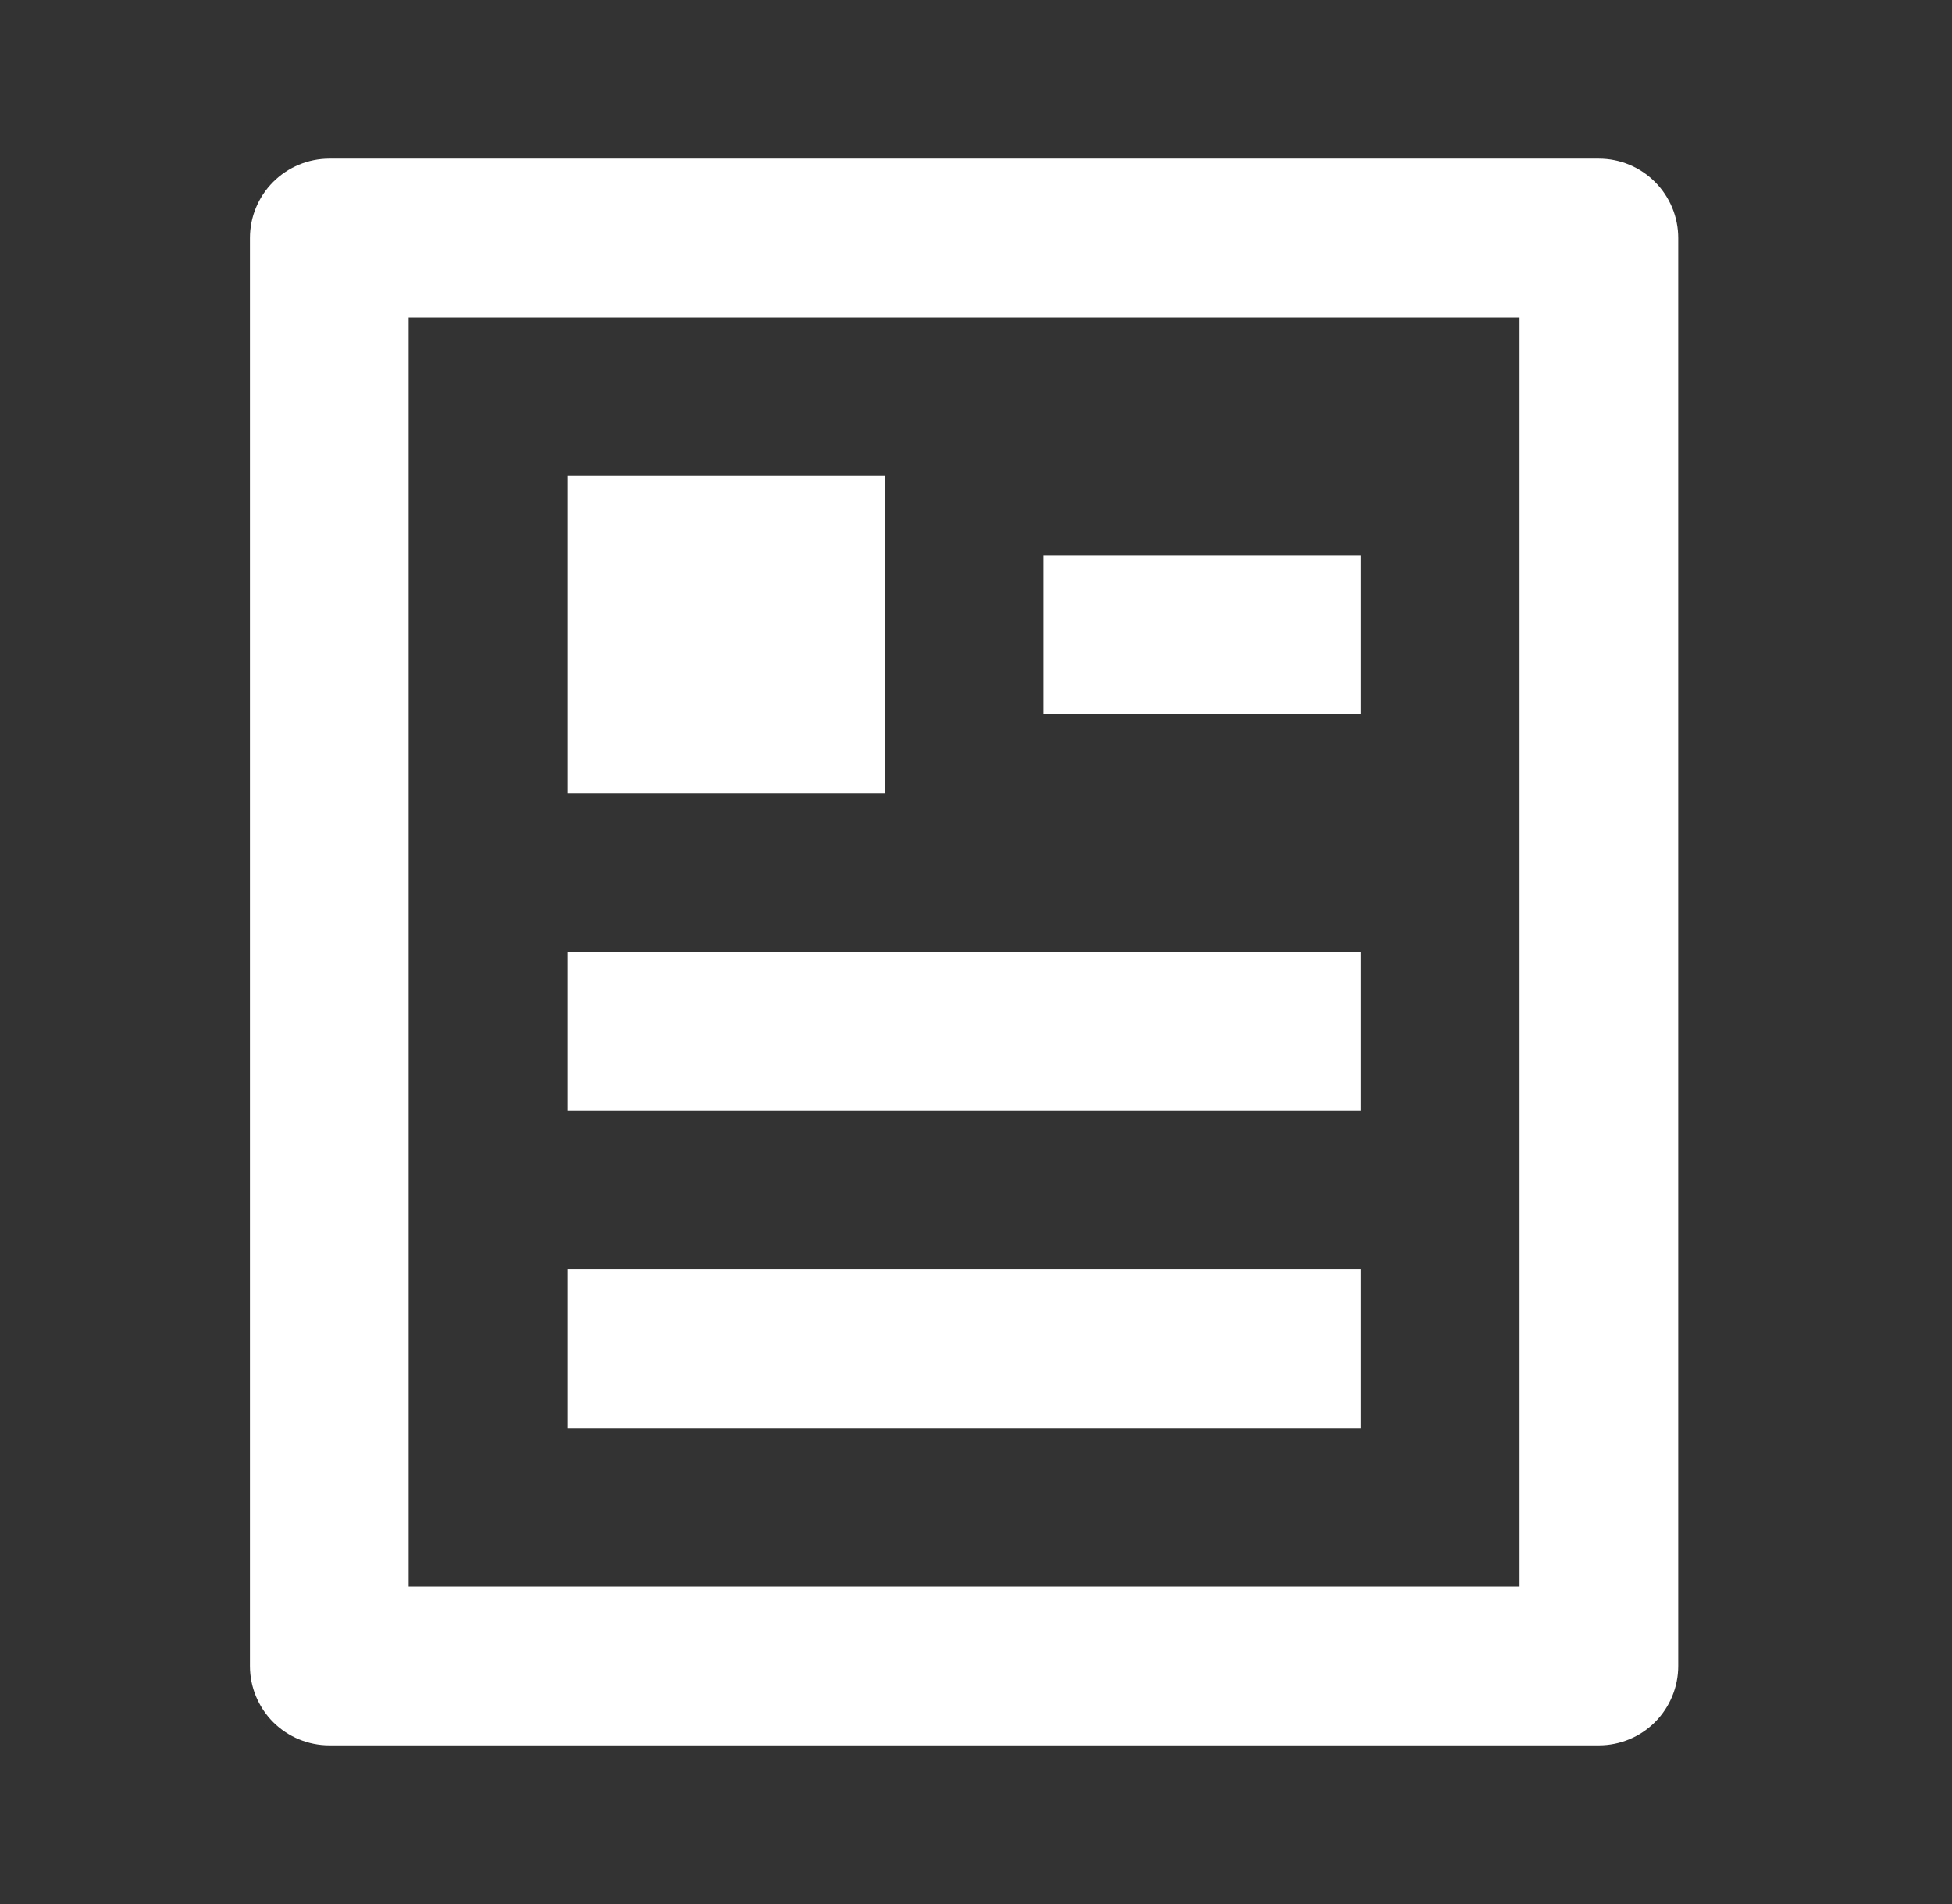 <svg width="41" height="40" viewBox="0 0 41 40" fill="none" xmlns="http://www.w3.org/2000/svg">
<rect x="0" y="0" width="41" height="40" fill="#333333" stroke="none"/>
<g id="ri:article-line">
<path id="Vector" d="M33.583 36.667H6.917C6.475 36.667 6.051 36.491 5.738 36.179C5.426 35.866 5.25 35.442 5.25 35V5C5.25 4.558 5.426 4.134 5.738 3.822C6.051 3.509 6.475 3.333 6.917 3.333H33.583C34.025 3.333 34.449 3.509 34.762 3.822C35.074 4.134 35.25 4.558 35.25 5V35C35.25 35.442 35.074 35.866 34.762 36.179C34.449 36.491 34.025 36.667 33.583 36.667ZM31.917 33.333V6.667H8.583V33.333H31.917ZM11.917 10H18.583V16.667H11.917V10ZM11.917 20H28.583V23.333H11.917V20ZM11.917 26.667H28.583V30H11.917V26.667ZM21.917 11.667H28.583V15H21.917V11.667Z" fill="white"/>
</g>
</svg>
